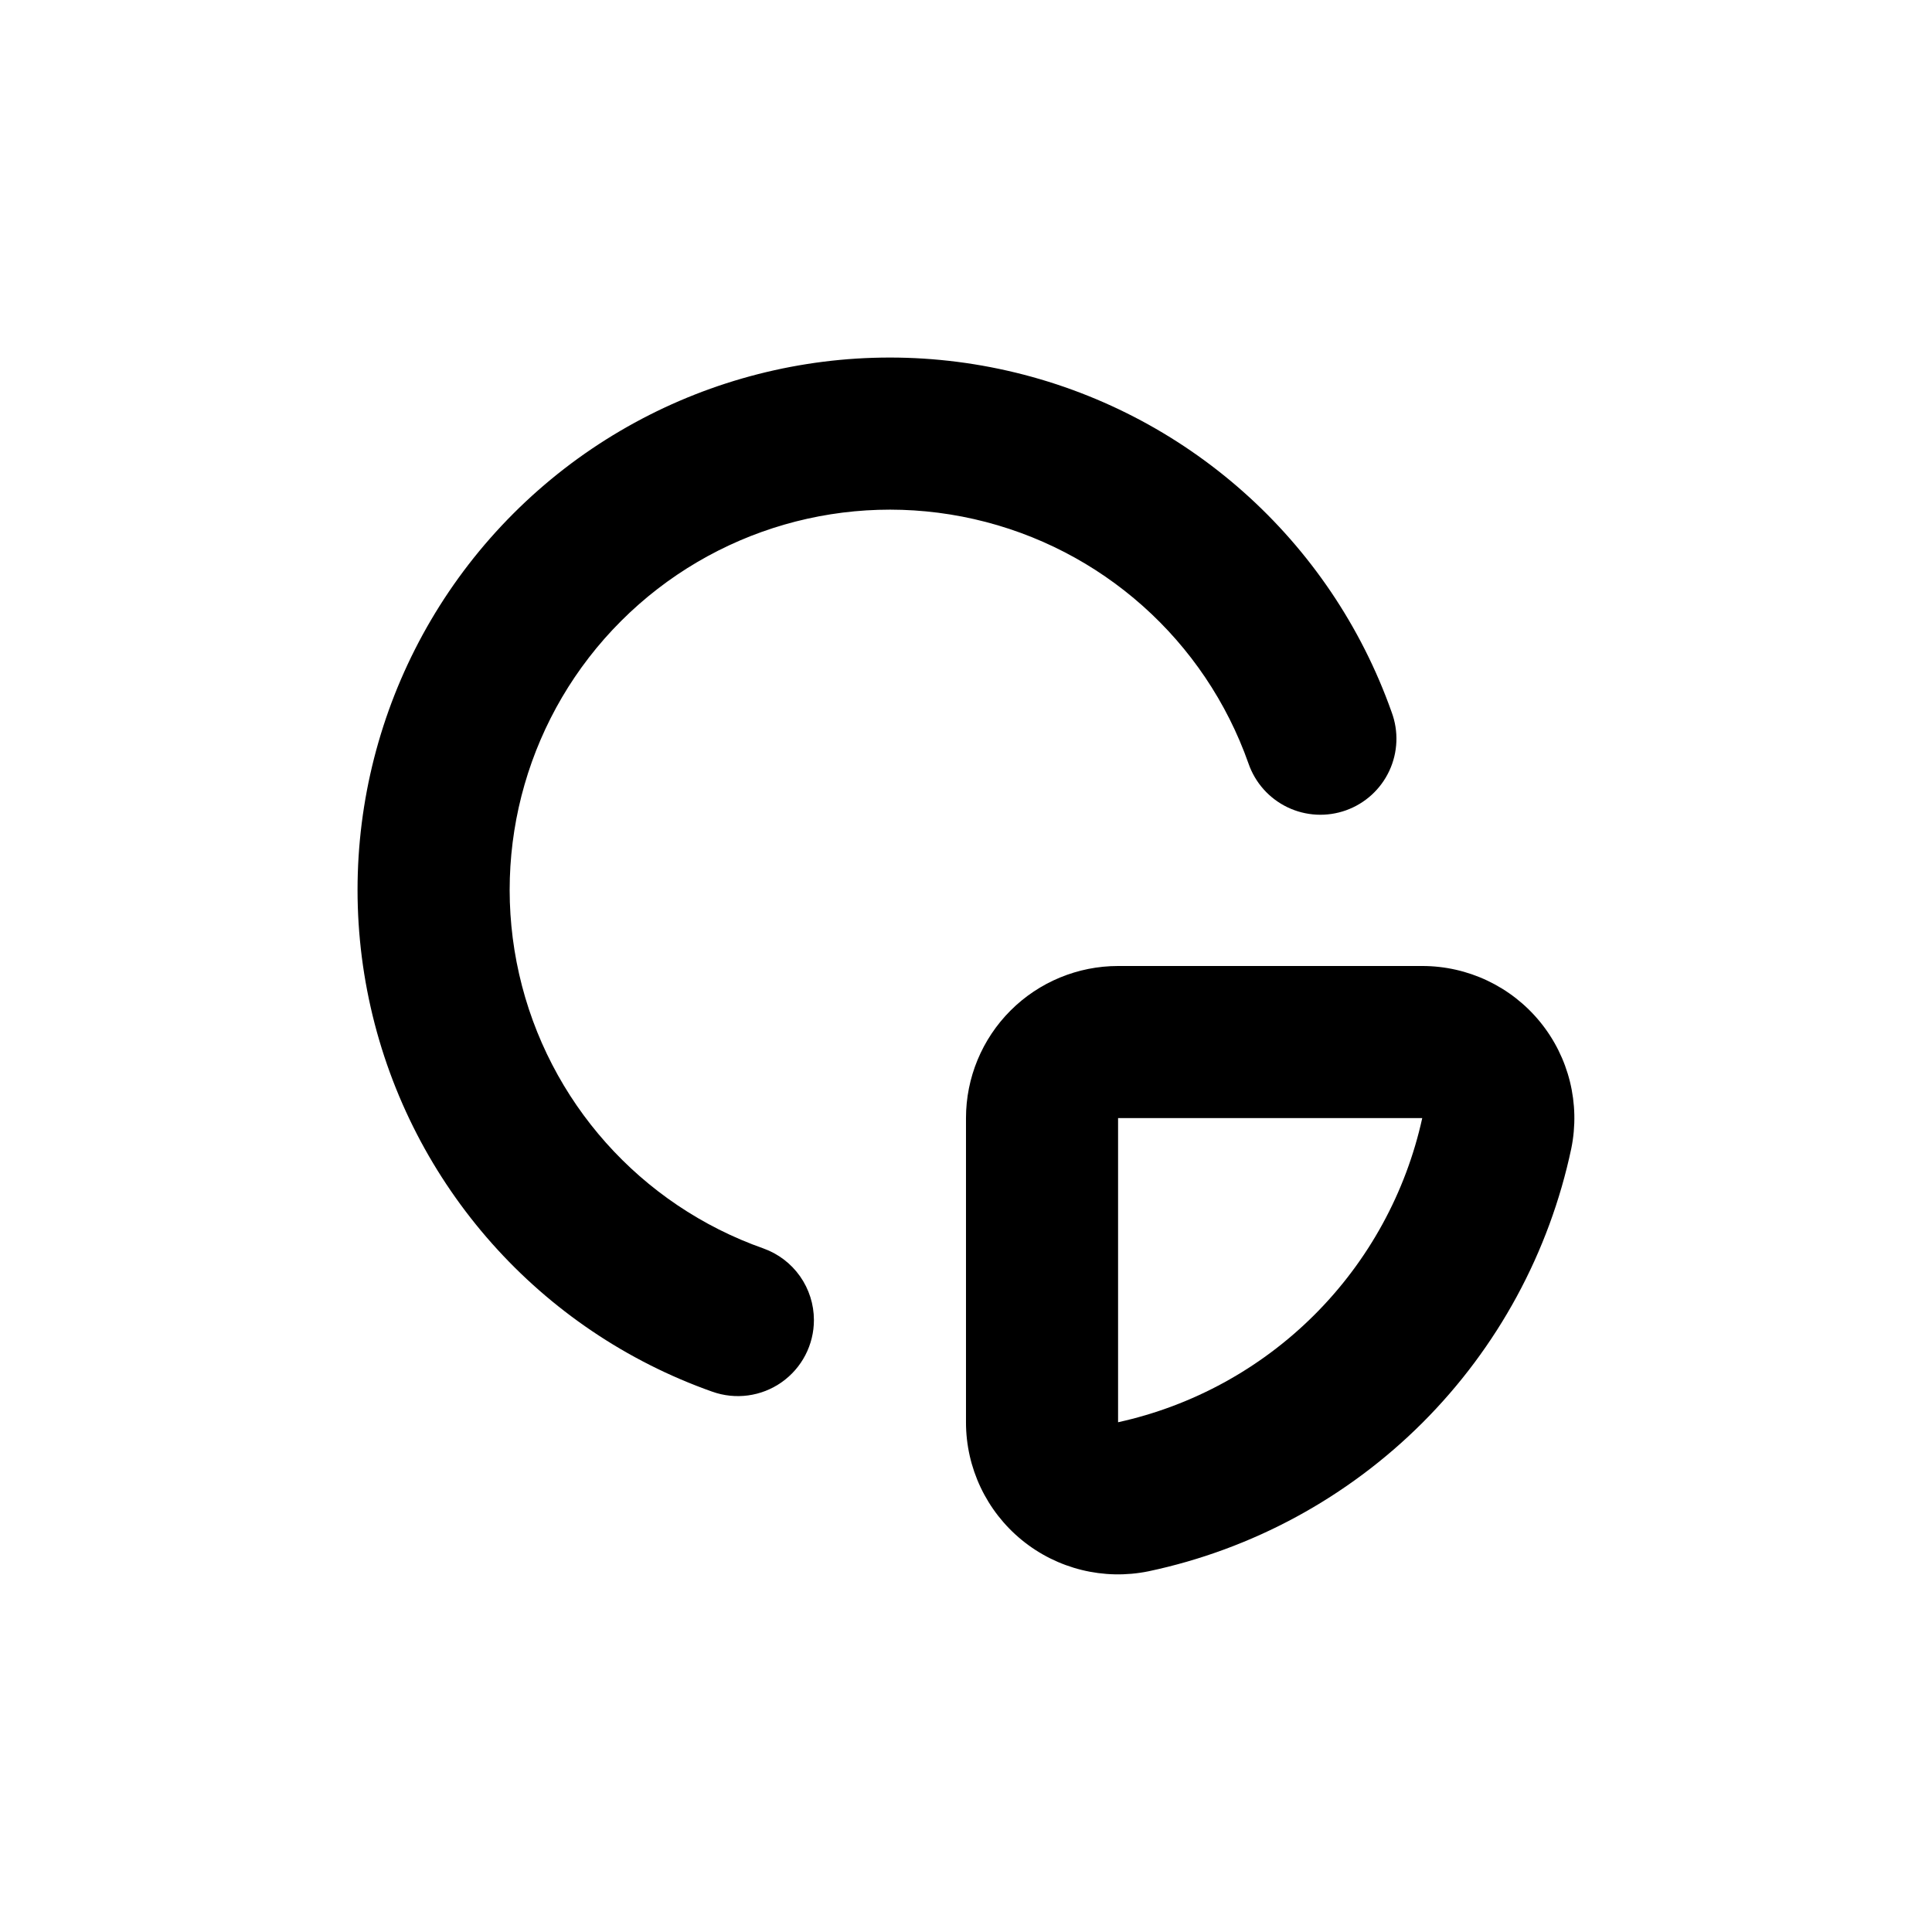 <?xml version="1.0" encoding="UTF-8"?>
<!-- Uploaded to: ICON Repo, www.svgrepo.com, Generator: ICON Repo Mixer Tools -->
<svg fill="#000000" width="800px" height="800px" version="1.1" viewBox="144 144 512 512" xmlns="http://www.w3.org/2000/svg">
 <g>
  <path d="m520.91 400h-80.609c-10.691 0-20.941 4.246-28.5 11.805-7.559 7.559-11.805 17.809-11.805 28.5v80.609c-0.004 12.102 5.434 23.566 14.809 31.223s21.695 10.695 33.555 8.273c27.52-5.824 52.754-19.516 72.645-39.402 19.887-19.891 33.578-45.125 39.402-72.645 2.422-11.859-0.617-24.18-8.273-33.555s-19.121-14.812-31.223-14.809zm-80.609 120.91v-80.609h80.609c-4.34 19.73-14.234 37.805-28.52 52.09-14.285 14.285-32.359 24.18-52.09 28.52z"/>
  <path d="m332.74 512.8c6.18 2.215 13.047 1.285 18.41-2.496 5.367-3.781 8.555-9.934 8.547-16.496-0.008-4.148-1.293-8.191-3.68-11.582-2.391-3.391-5.769-5.961-9.672-7.363-32.648-11.504-57.109-38.961-64.773-72.719-7.668-33.758 2.531-69.086 27.012-93.562 24.477-24.48 59.805-34.68 93.562-27.012 33.758 7.664 61.215 32.125 72.719 64.773 1.758 5.09 5.481 9.266 10.34 11.594 4.856 2.332 10.441 2.617 15.512 0.801 5.07-1.82 9.203-5.59 11.473-10.477 2.273-4.883 2.492-10.473 0.613-15.523-16.164-45.645-54.609-79.812-101.84-90.5-47.23-10.691-96.645 3.594-130.89 37.836-34.242 34.242-48.527 83.656-37.836 130.89 10.688 47.23 44.855 85.676 90.5 101.84z"/>
 </g>
</svg>